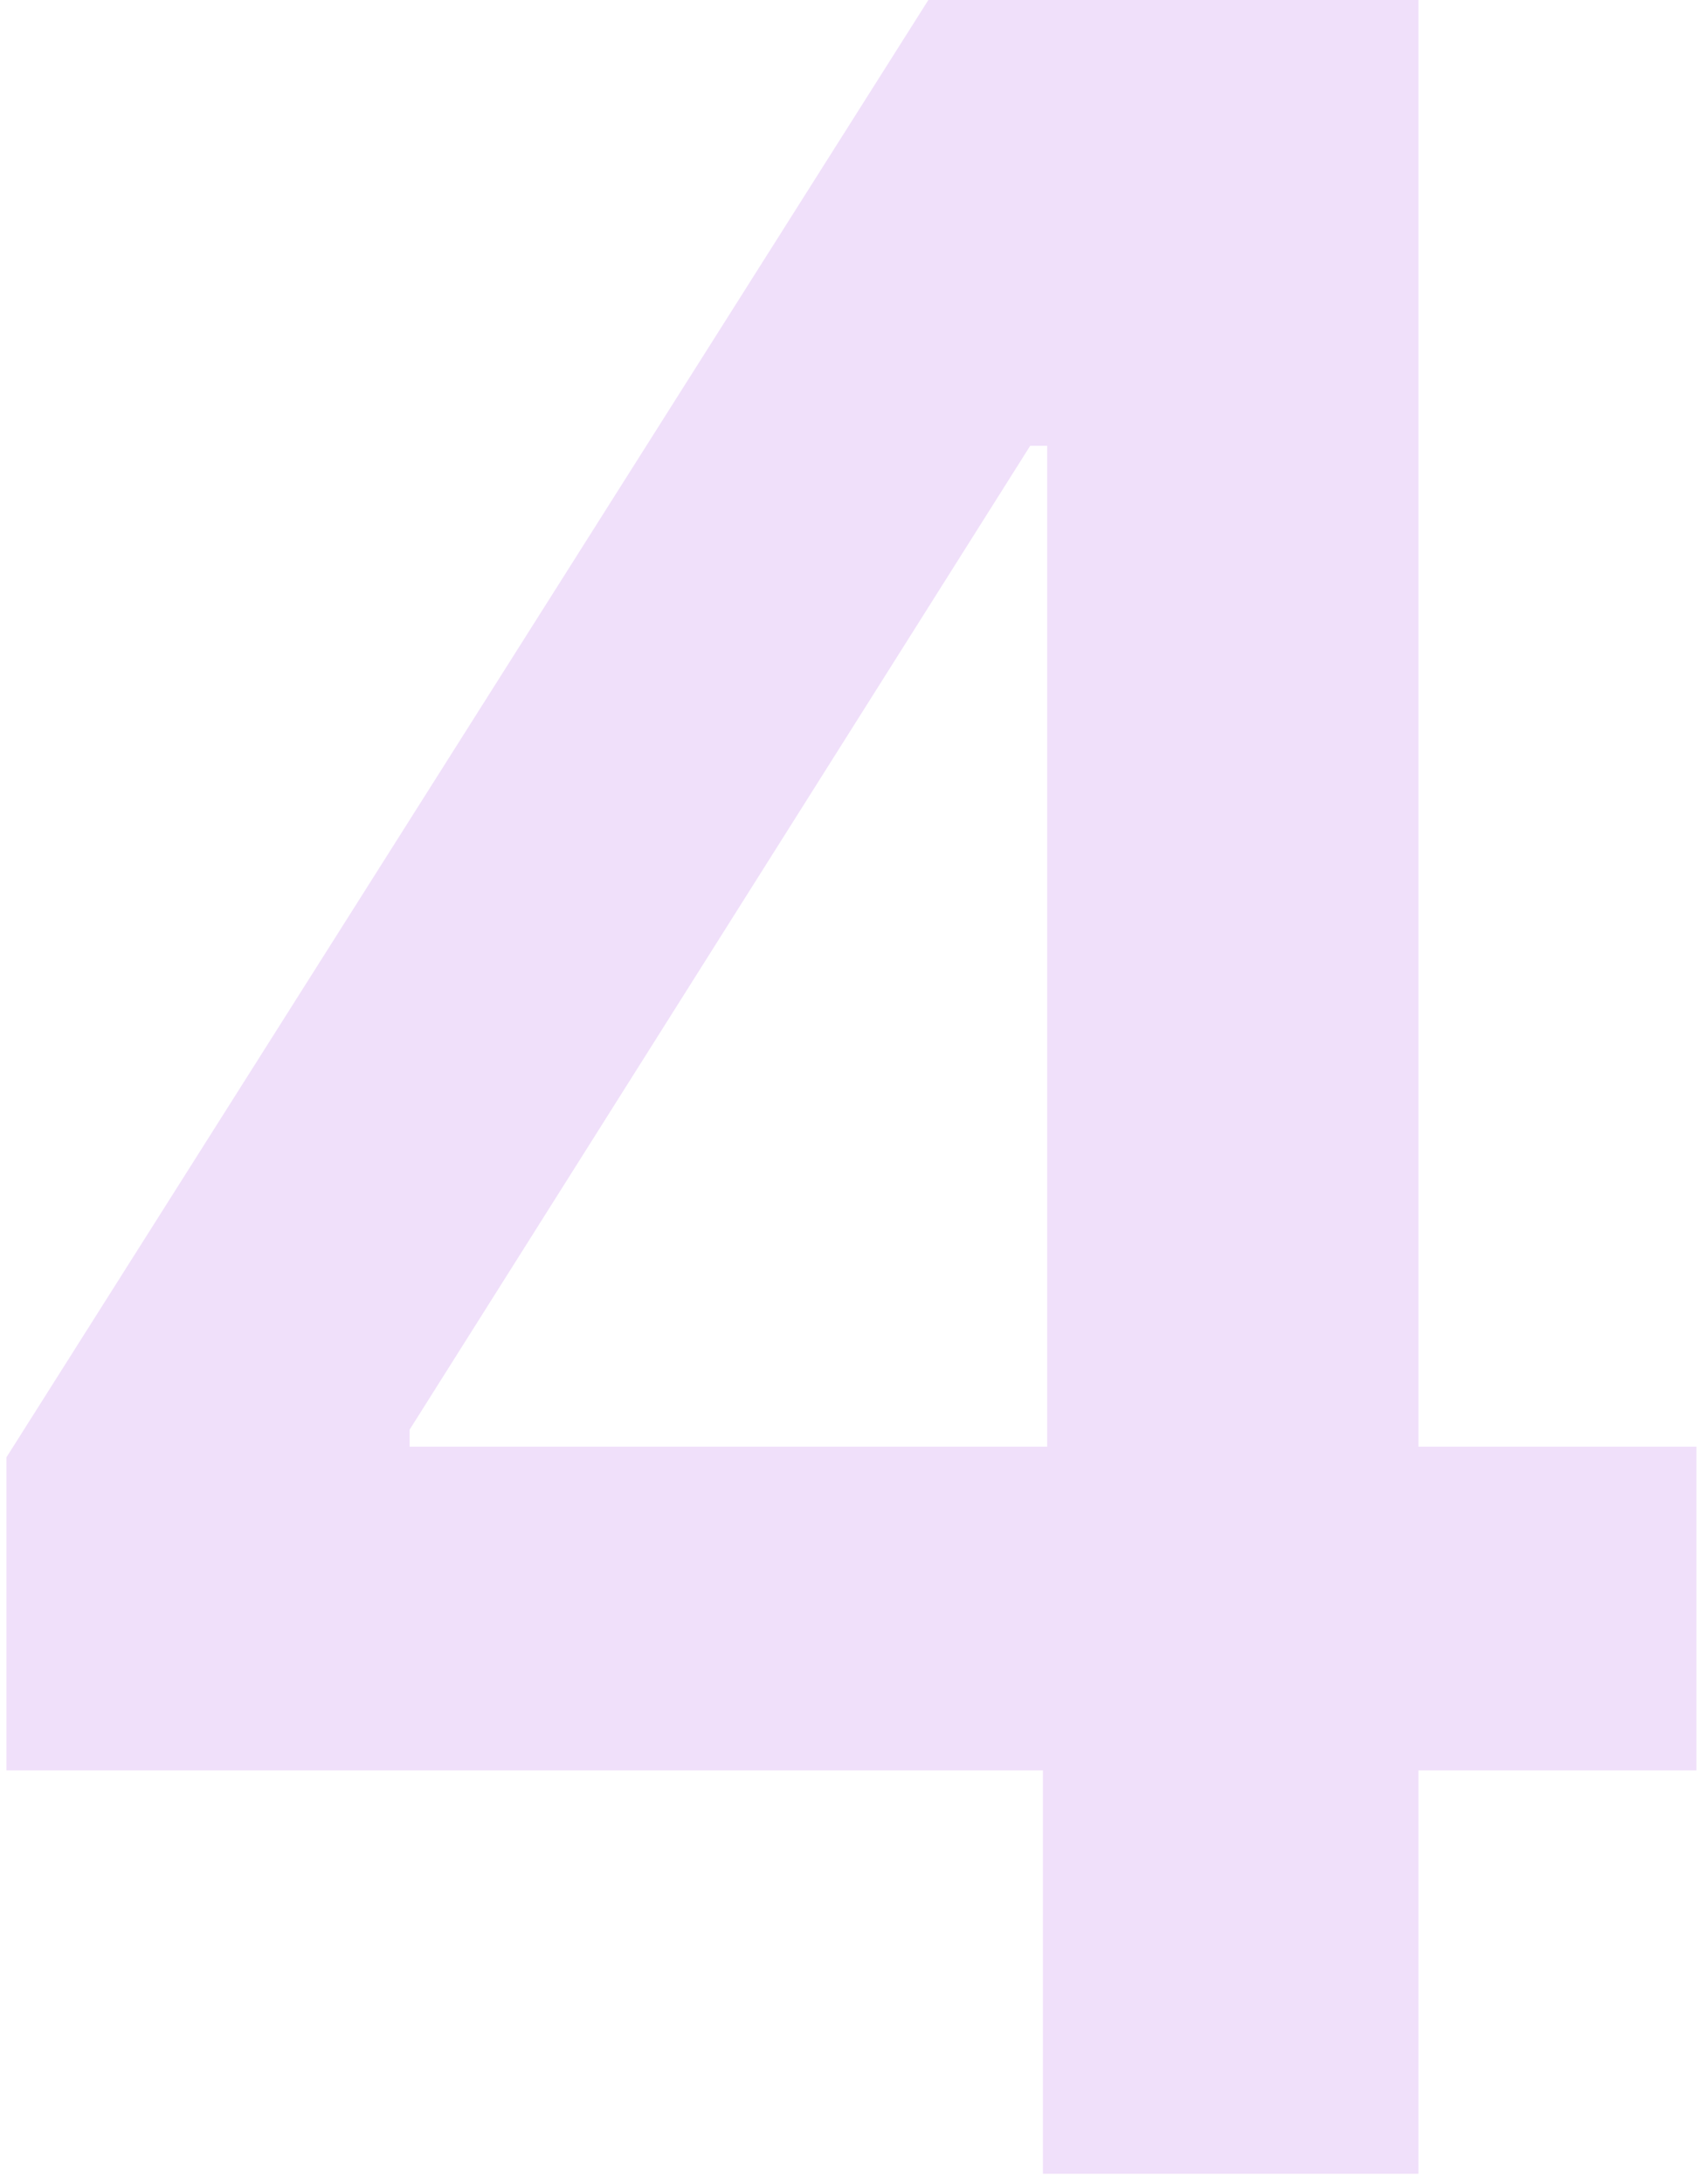 <svg width="133" height="171" viewBox="0 0 133 171" fill="none" xmlns="http://www.w3.org/2000/svg">
<path fill-rule="evenodd" clip-rule="evenodd" d="M0.505 114.092V138.605H81.69V170.182H111.106V138.605H132.878V113.261H111.106V6.10352e-05H93.158H82.023H72.716L0.505 114.092ZM82.023 34.901H80.693L32.082 111.931V113.261H82.023V34.901Z" fill="#F0E0FA"/>
</svg>
